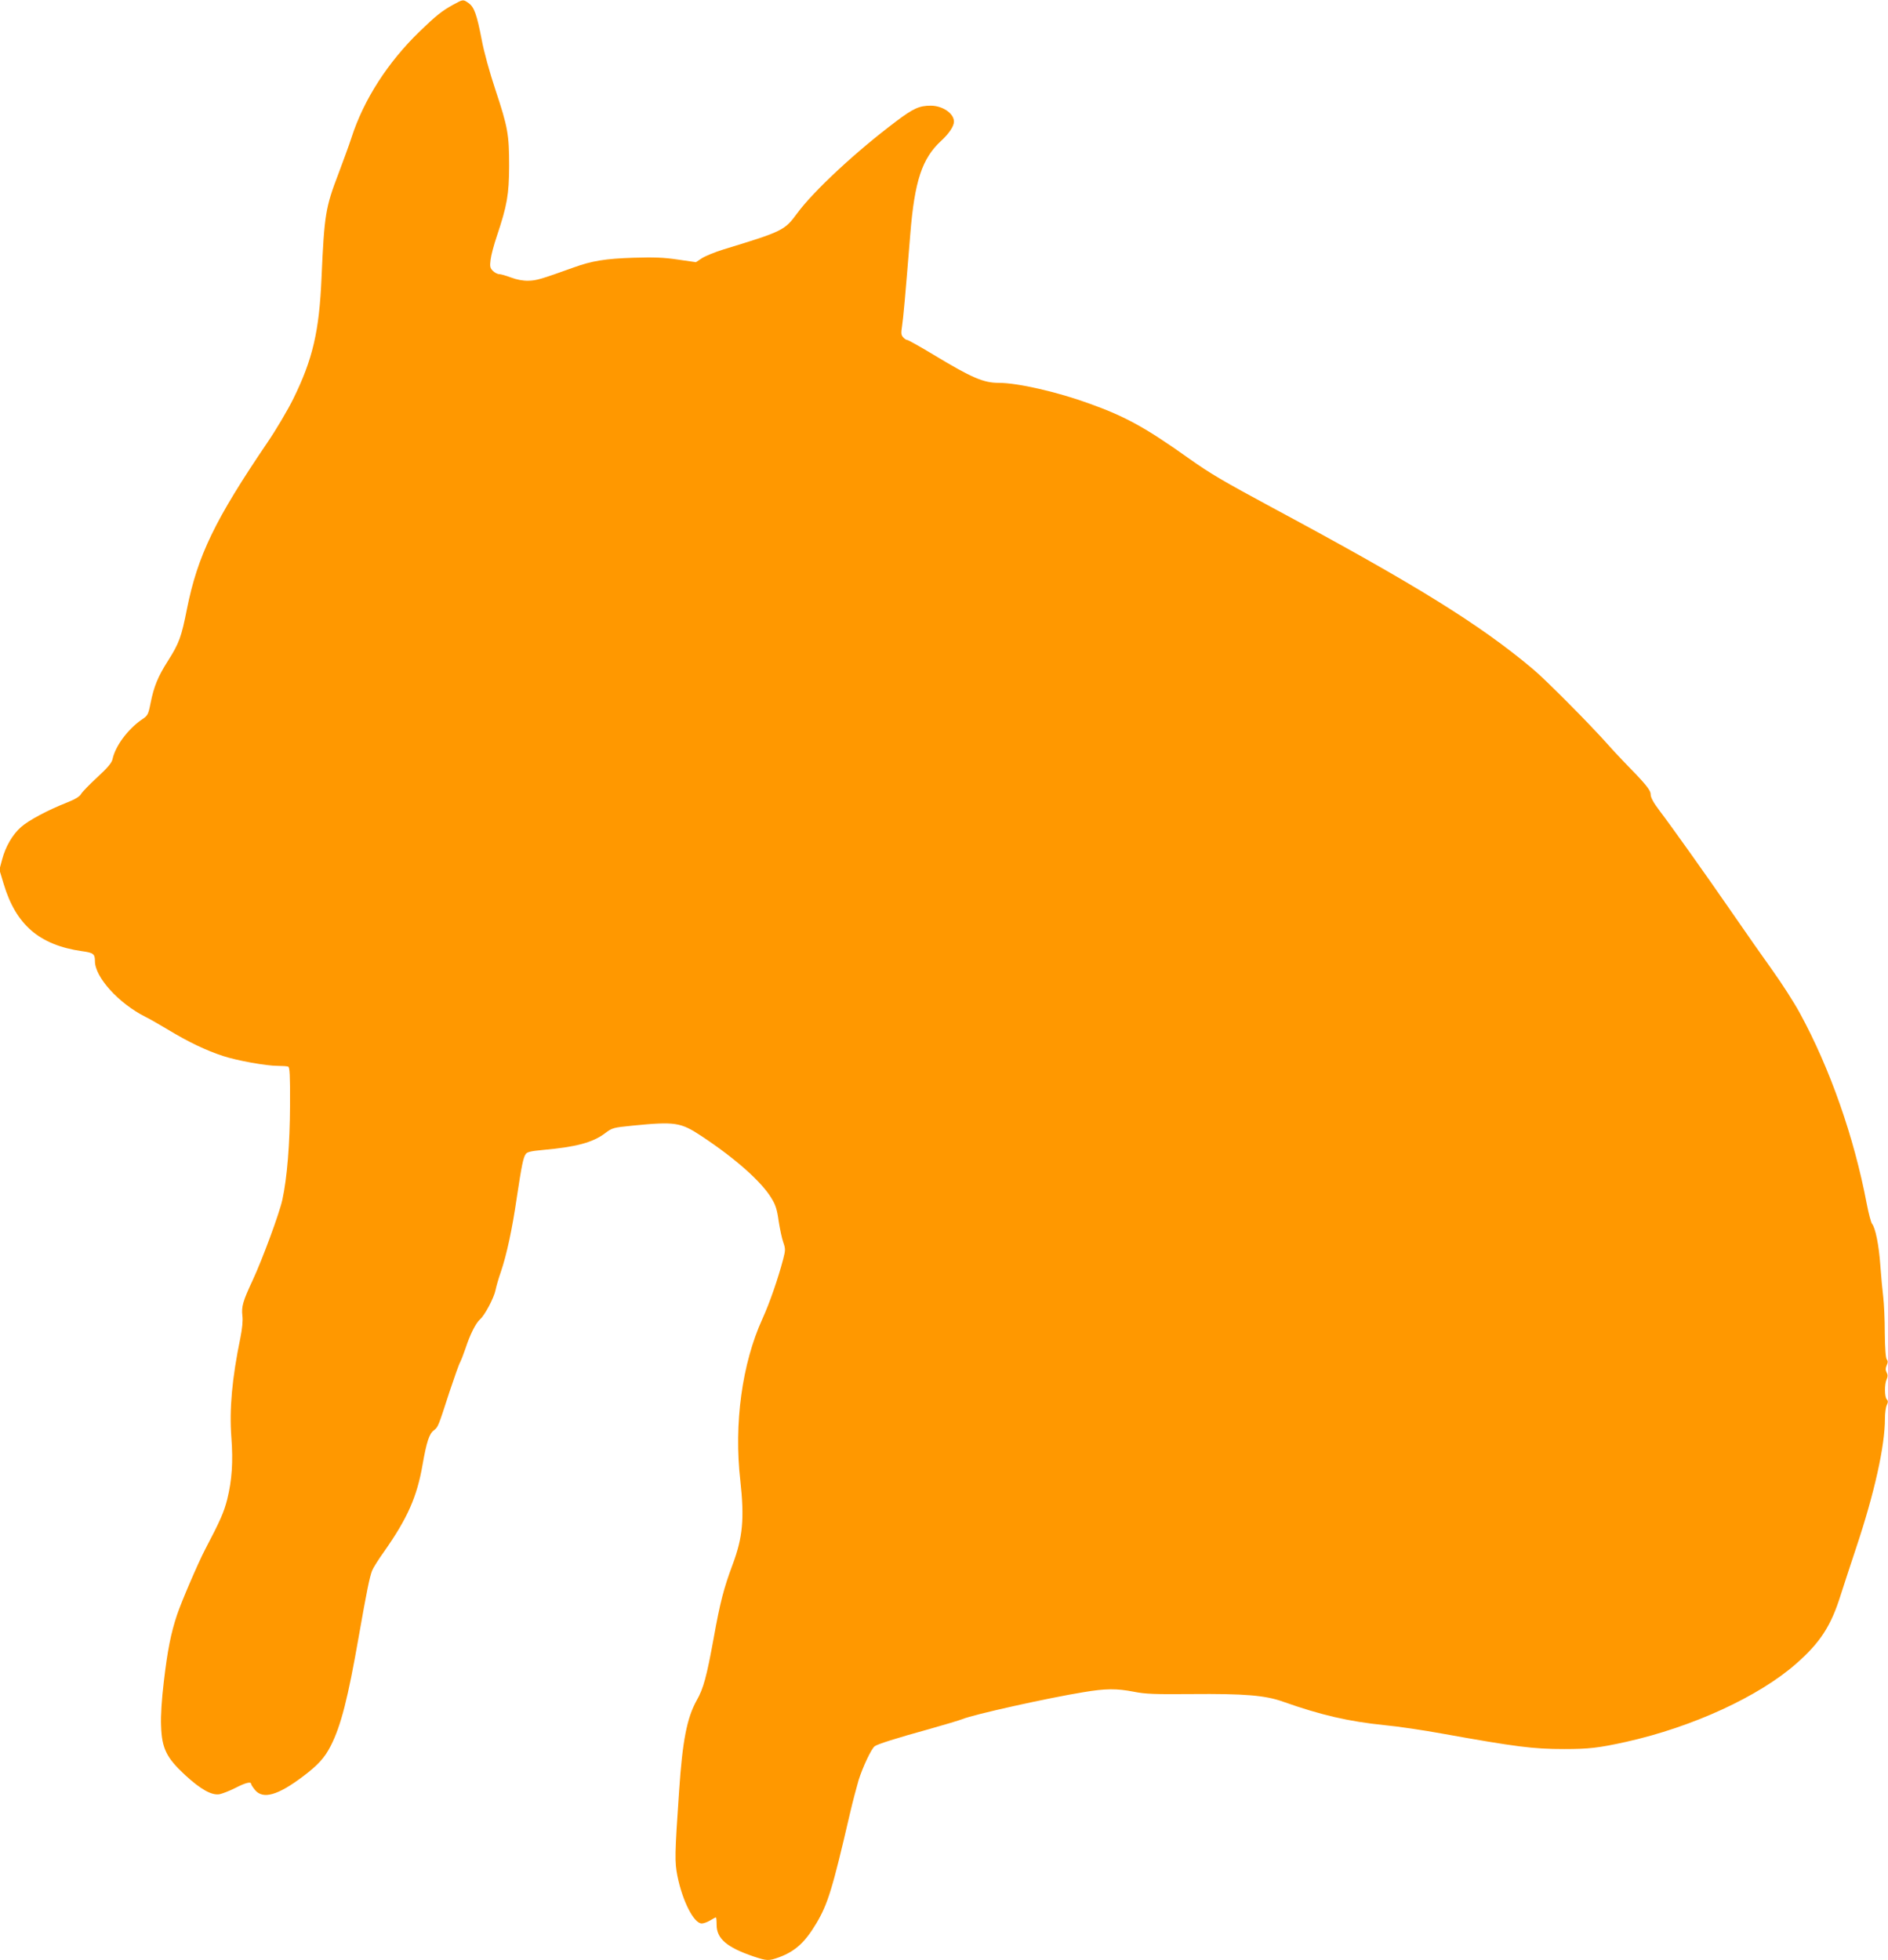 <?xml version="1.0" standalone="no"?>
<!DOCTYPE svg PUBLIC "-//W3C//DTD SVG 20010904//EN"
 "http://www.w3.org/TR/2001/REC-SVG-20010904/DTD/svg10.dtd">
<svg version="1.0" xmlns="http://www.w3.org/2000/svg"
 width="1233pt" height="1280pt" viewBox="0 0 1233 1280"
 preserveAspectRatio="xMidYMid meet">
<g transform="translate(0,1280) scale(0.1,-0.1)"
fill="#ff9800" stroke="none">
<path d="M2961 12770 c-75 -41 -112 -71 -219 -174 -209 -202 -367 -447 -447
-696 -15 -47 -54 -152 -85 -235 -84 -219 -92 -267 -110 -675 -15 -355 -58
-537 -185 -795 -35 -71 -111 -200 -169 -285 -342 -504 -455 -737 -525 -1086
-36 -183 -51 -224 -124 -339 -65 -102 -92 -167 -114 -278 -15 -75 -18 -80 -60
-108 -89 -62 -170 -171 -188 -256 -5 -24 -31 -55 -99 -118 -51 -47 -99 -96
-106 -109 -9 -17 -38 -35 -94 -57 -124 -49 -250 -116 -298 -159 -56 -49 -102
-128 -124 -212 l-18 -67 28 -93 c80 -267 233 -399 511 -439 75 -10 85 -18 85
-65 0 -105 155 -276 330 -364 25 -12 93 -51 153 -87 129 -78 245 -133 352
-168 94 -31 284 -65 360 -65 29 0 59 -2 67 -5 10 -4 13 -55 12 -253 -1 -252
-19 -474 -50 -616 -19 -88 -131 -391 -194 -526 -64 -137 -74 -172 -67 -232 4
-32 -1 -83 -13 -143 -55 -266 -73 -469 -59 -652 12 -157 4 -278 -27 -403 -22
-86 -45 -138 -143 -325 -48 -92 -155 -341 -185 -430 -40 -120 -62 -230 -86
-435 -14 -118 -21 -223 -18 -290 5 -146 34 -207 156 -320 103 -95 175 -135
226 -126 19 4 66 22 103 41 68 35 103 43 103 26 0 -5 12 -23 26 -40 52 -62
149 -34 311 88 100 75 144 124 183 201 67 132 112 308 184 720 51 290 70 383
86 424 6 16 42 74 81 128 150 214 213 355 249 566 26 147 43 199 73 222 28 22
28 21 102 250 32 96 63 184 70 195 6 11 22 52 35 90 30 92 67 165 95 190 31
26 91 141 101 190 4 21 19 75 35 120 38 112 74 278 104 485 32 211 42 262 59
285 9 13 36 19 112 26 214 19 324 48 404 108 49 37 54 38 183 51 276 27 312
22 449 -69 221 -146 392 -298 456 -405 27 -43 37 -75 47 -148 8 -51 21 -114
30 -139 15 -43 15 -52 0 -110 -33 -126 -88 -286 -136 -391 -133 -292 -187
-685 -144 -1058 27 -246 16 -368 -50 -545 -58 -155 -82 -246 -125 -486 -45
-246 -66 -325 -110 -402 -64 -115 -93 -264 -115 -592 -29 -420 -29 -462 -11
-555 34 -167 108 -310 159 -310 12 0 37 9 55 20 18 11 35 20 37 20 3 0 5 -22
5 -49 0 -90 67 -147 240 -206 90 -30 100 -30 167 -6 106 39 170 97 245 223 74
125 105 224 218 713 18 77 44 176 57 220 27 86 83 205 105 222 18 14 141 53
355 112 100 28 199 58 220 66 68 29 559 138 787 175 149 25 218 25 332 3 74
-15 136 -17 374 -15 349 3 483 -8 600 -50 246 -87 427 -129 662 -153 86 -8
255 -33 375 -55 486 -87 594 -101 798 -101 160 0 224 7 405 47 434 97 867 296
1111 511 156 137 227 246 290 448 23 72 68 209 100 305 121 362 189 668 189
847 0 34 5 74 12 88 9 19 9 28 0 37 -15 15 -16 99 -1 131 8 18 8 30 0 45 -8
15 -8 28 0 46 9 19 9 29 1 39 -7 8 -12 72 -13 173 0 87 -5 193 -10 234 -5 41
-14 134 -19 205 -9 132 -32 248 -55 275 -6 8 -22 67 -34 130 -83 437 -240 884
-438 1247 -37 68 -117 192 -177 276 -60 84 -179 253 -264 377 -170 246 -388
553 -476 669 -38 50 -56 84 -56 103 0 29 -31 67 -180 219 -30 31 -75 80 -100
108 -117 132 -405 422 -490 493 -348 292 -762 549 -1695 1050 -330 178 -409
224 -550 324 -284 202 -415 274 -649 358 -211 77 -470 136 -594 136 -99 0
-176 33 -426 184 -88 53 -165 96 -171 96 -7 0 -19 8 -27 18 -13 14 -14 27 -7
72 8 52 20 183 54 604 28 344 77 492 201 606 52 48 84 96 84 126 0 53 -74 104
-152 104 -74 0 -114 -18 -225 -102 -259 -194 -541 -456 -647 -601 -82 -112
-95 -118 -482 -236 -55 -17 -118 -43 -140 -57 l-39 -26 -118 17 c-92 14 -156
16 -290 12 -182 -6 -271 -20 -392 -64 -212 -76 -241 -85 -294 -86 -36 -1 -77
7 -114 21 -32 12 -67 22 -77 22 -11 0 -30 10 -41 21 -18 18 -21 29 -15 73 3
28 21 96 40 152 68 203 80 272 81 459 0 207 -8 253 -90 500 -36 108 -75 248
-89 325 -32 165 -49 214 -86 240 -36 25 -35 25 -99 -10z"/>
</g>
</svg>
